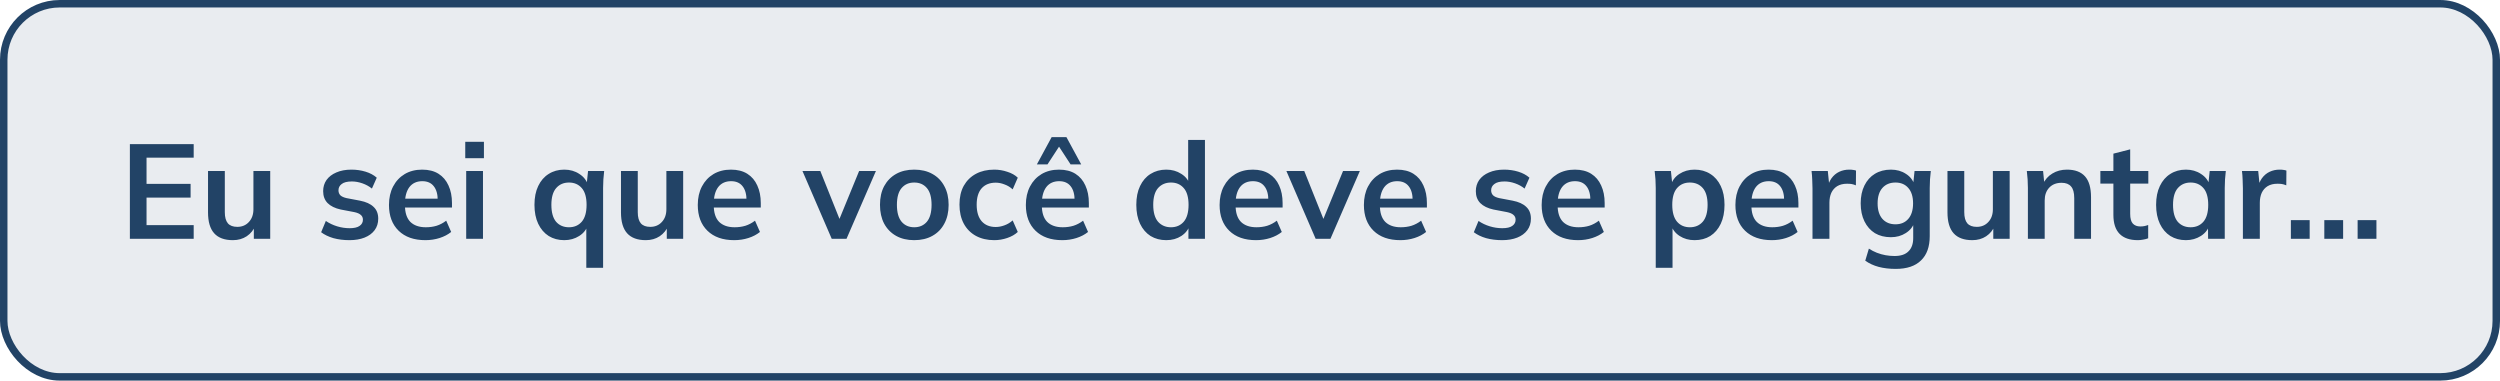 <svg xmlns="http://www.w3.org/2000/svg" width="335" height="51" viewBox="0 0 335 51" fill="none"><rect x="0.5" y="0.501" width="334" height="50" rx="7.5" fill="#224366" fill-opacity="0.1" stroke="#224366"></rect><path d="M17.404 32.001V19.311H25.954V21.129H19.636V24.639H25.54V26.475H19.636V30.165H25.954V32.001H17.404ZM31.205 32.181C30.089 32.181 29.255 31.875 28.703 31.263C28.151 30.651 27.875 29.715 27.875 28.455V22.911H30.125V28.437C30.125 29.109 30.263 29.607 30.539 29.931C30.815 30.243 31.235 30.399 31.799 30.399C32.435 30.399 32.951 30.183 33.347 29.751C33.755 29.319 33.959 28.749 33.959 28.041V22.911H36.209V32.001H34.013V30.147H34.265C34.001 30.795 33.599 31.299 33.059 31.659C32.531 32.007 31.913 32.181 31.205 32.181ZM46.831 32.181C46.051 32.181 45.331 32.091 44.671 31.911C44.023 31.719 43.477 31.455 43.033 31.119L43.663 29.607C44.119 29.919 44.623 30.159 45.175 30.327C45.727 30.495 46.285 30.579 46.849 30.579C47.449 30.579 47.893 30.477 48.181 30.273C48.481 30.069 48.631 29.793 48.631 29.445C48.631 29.169 48.535 28.953 48.343 28.797C48.163 28.629 47.869 28.503 47.461 28.419L45.661 28.077C44.893 27.909 44.305 27.621 43.897 27.213C43.501 26.805 43.303 26.271 43.303 25.611C43.303 25.047 43.453 24.549 43.753 24.117C44.065 23.685 44.503 23.349 45.067 23.109C45.643 22.857 46.315 22.731 47.083 22.731C47.755 22.731 48.385 22.821 48.973 23.001C49.573 23.181 50.077 23.451 50.485 23.811L49.837 25.269C49.465 24.969 49.039 24.735 48.559 24.567C48.079 24.399 47.611 24.315 47.155 24.315C46.531 24.315 46.075 24.429 45.787 24.657C45.499 24.873 45.355 25.155 45.355 25.503C45.355 25.767 45.439 25.989 45.607 26.169C45.787 26.337 46.063 26.463 46.435 26.547L48.235 26.889C49.039 27.045 49.645 27.321 50.053 27.717C50.473 28.101 50.683 28.629 50.683 29.301C50.683 29.901 50.521 30.417 50.197 30.849C49.873 31.281 49.423 31.611 48.847 31.839C48.271 32.067 47.599 32.181 46.831 32.181ZM57.001 32.181C55.477 32.181 54.283 31.761 53.419 30.921C52.555 30.081 52.123 28.929 52.123 27.465C52.123 26.517 52.309 25.689 52.681 24.981C53.053 24.273 53.569 23.721 54.229 23.325C54.901 22.929 55.681 22.731 56.569 22.731C57.445 22.731 58.177 22.917 58.765 23.289C59.353 23.661 59.797 24.183 60.097 24.855C60.409 25.527 60.565 26.313 60.565 27.213V27.807H53.941V26.619H58.963L58.657 26.871C58.657 26.031 58.477 25.389 58.117 24.945C57.769 24.501 57.259 24.279 56.587 24.279C55.843 24.279 55.267 24.543 54.859 25.071C54.463 25.599 54.265 26.337 54.265 27.285V27.519C54.265 28.503 54.505 29.241 54.985 29.733C55.477 30.213 56.167 30.453 57.055 30.453C57.571 30.453 58.051 30.387 58.495 30.255C58.951 30.111 59.383 29.883 59.791 29.571L60.457 31.083C60.025 31.431 59.509 31.701 58.909 31.893C58.309 32.085 57.673 32.181 57.001 32.181ZM62.47 32.001V22.911H64.72V32.001H62.47ZM62.344 21.201V19.005H64.846V21.201H62.344ZM78.565 35.889V30.129H78.781C78.589 30.753 78.199 31.251 77.611 31.623C77.023 31.995 76.357 32.181 75.613 32.181C74.821 32.181 74.125 31.995 73.525 31.623C72.925 31.239 72.457 30.693 72.121 29.985C71.785 29.277 71.617 28.431 71.617 27.447C71.617 26.463 71.785 25.623 72.121 24.927C72.457 24.219 72.925 23.679 73.525 23.307C74.125 22.923 74.821 22.731 75.613 22.731C76.381 22.731 77.053 22.923 77.629 23.307C78.217 23.679 78.607 24.183 78.799 24.819H78.601L78.799 22.911H80.959C80.923 23.283 80.887 23.661 80.851 24.045C80.827 24.429 80.815 24.807 80.815 25.179V35.889H78.565ZM76.243 30.453C76.951 30.453 77.521 30.207 77.953 29.715C78.385 29.211 78.601 28.455 78.601 27.447C78.601 26.439 78.385 25.689 77.953 25.197C77.521 24.705 76.951 24.459 76.243 24.459C75.535 24.459 74.965 24.705 74.533 25.197C74.101 25.689 73.885 26.439 73.885 27.447C73.885 28.455 74.095 29.211 74.515 29.715C74.947 30.207 75.523 30.453 76.243 30.453ZM86.541 32.181C85.425 32.181 84.591 31.875 84.039 31.263C83.487 30.651 83.211 29.715 83.211 28.455V22.911H85.461V28.437C85.461 29.109 85.599 29.607 85.875 29.931C86.151 30.243 86.571 30.399 87.135 30.399C87.771 30.399 88.287 30.183 88.683 29.751C89.091 29.319 89.295 28.749 89.295 28.041V22.911H91.545V32.001H89.349V30.147H89.601C89.337 30.795 88.935 31.299 88.395 31.659C87.867 32.007 87.249 32.181 86.541 32.181ZM98.38 32.181C96.856 32.181 95.662 31.761 94.798 30.921C93.934 30.081 93.502 28.929 93.502 27.465C93.502 26.517 93.688 25.689 94.06 24.981C94.432 24.273 94.948 23.721 95.608 23.325C96.28 22.929 97.06 22.731 97.948 22.731C98.824 22.731 99.556 22.917 100.144 23.289C100.732 23.661 101.176 24.183 101.476 24.855C101.788 25.527 101.944 26.313 101.944 27.213V27.807H95.32V26.619H100.342L100.036 26.871C100.036 26.031 99.856 25.389 99.496 24.945C99.148 24.501 98.638 24.279 97.966 24.279C97.222 24.279 96.646 24.543 96.238 25.071C95.842 25.599 95.644 26.337 95.644 27.285V27.519C95.644 28.503 95.884 29.241 96.364 29.733C96.856 30.213 97.546 30.453 98.434 30.453C98.95 30.453 99.43 30.387 99.874 30.255C100.33 30.111 100.762 29.883 101.17 29.571L101.836 31.083C101.404 31.431 100.888 31.701 100.288 31.893C99.688 32.085 99.052 32.181 98.38 32.181ZM111.452 32.001L107.528 22.911H109.922L112.766 30.021H112.208L115.124 22.911H117.374L113.432 32.001H111.452ZM122.508 32.181C121.572 32.181 120.762 31.989 120.078 31.605C119.394 31.221 118.86 30.675 118.476 29.967C118.104 29.259 117.918 28.419 117.918 27.447C117.918 26.475 118.104 25.641 118.476 24.945C118.86 24.237 119.394 23.691 120.078 23.307C120.762 22.923 121.572 22.731 122.508 22.731C123.444 22.731 124.254 22.923 124.938 23.307C125.634 23.691 126.168 24.237 126.54 24.945C126.924 25.641 127.116 26.475 127.116 27.447C127.116 28.419 126.924 29.259 126.54 29.967C126.168 30.675 125.634 31.221 124.938 31.605C124.254 31.989 123.444 32.181 122.508 32.181ZM122.508 30.453C123.216 30.453 123.78 30.207 124.2 29.715C124.62 29.211 124.83 28.455 124.83 27.447C124.83 26.439 124.62 25.689 124.2 25.197C123.78 24.705 123.216 24.459 122.508 24.459C121.8 24.459 121.236 24.705 120.816 25.197C120.396 25.689 120.186 26.439 120.186 27.447C120.186 28.455 120.396 29.211 120.816 29.715C121.236 30.207 121.8 30.453 122.508 30.453ZM133.232 32.181C132.296 32.181 131.474 31.989 130.766 31.605C130.07 31.221 129.53 30.675 129.146 29.967C128.762 29.247 128.57 28.395 128.57 27.411C128.57 26.427 128.762 25.587 129.146 24.891C129.542 24.195 130.088 23.661 130.784 23.289C131.48 22.917 132.296 22.731 133.232 22.731C133.832 22.731 134.414 22.827 134.978 23.019C135.554 23.199 136.022 23.463 136.382 23.811L135.698 25.377C135.374 25.077 135.008 24.855 134.6 24.711C134.204 24.555 133.814 24.477 133.43 24.477C132.626 24.477 131.996 24.729 131.54 25.233C131.096 25.737 130.874 26.469 130.874 27.429C130.874 28.389 131.096 29.127 131.54 29.643C131.996 30.159 132.626 30.417 133.43 30.417C133.802 30.417 134.186 30.345 134.582 30.201C134.99 30.057 135.362 29.835 135.698 29.535L136.382 31.083C136.01 31.431 135.536 31.701 134.96 31.893C134.396 32.085 133.82 32.181 133.232 32.181ZM142.343 32.181C140.819 32.181 139.625 31.761 138.761 30.921C137.897 30.081 137.465 28.929 137.465 27.465C137.465 26.517 137.651 25.689 138.023 24.981C138.395 24.273 138.911 23.721 139.571 23.325C140.243 22.929 141.023 22.731 141.911 22.731C142.787 22.731 143.519 22.917 144.107 23.289C144.695 23.661 145.139 24.183 145.439 24.855C145.751 25.527 145.907 26.313 145.907 27.213V27.807H139.283V26.619H144.305L143.999 26.871C143.999 26.031 143.819 25.389 143.459 24.945C143.111 24.501 142.601 24.279 141.929 24.279C141.185 24.279 140.609 24.543 140.201 25.071C139.805 25.599 139.607 26.337 139.607 27.285V27.519C139.607 28.503 139.847 29.241 140.327 29.733C140.819 30.213 141.509 30.453 142.397 30.453C142.913 30.453 143.393 30.387 143.837 30.255C144.293 30.111 144.725 29.883 145.133 29.571L145.799 31.083C145.367 31.431 144.851 31.701 144.251 31.893C143.651 32.085 143.015 32.181 142.343 32.181ZM138.941 22.029L140.921 18.375H142.901L144.881 22.029H143.459L141.911 19.653L140.363 22.029H138.941ZM156.279 32.181C155.487 32.181 154.785 31.995 154.173 31.623C153.573 31.239 153.105 30.693 152.769 29.985C152.433 29.277 152.265 28.431 152.265 27.447C152.265 26.463 152.433 25.623 152.769 24.927C153.105 24.219 153.573 23.679 154.173 23.307C154.785 22.923 155.487 22.731 156.279 22.731C157.035 22.731 157.701 22.917 158.277 23.289C158.865 23.649 159.255 24.141 159.447 24.765H159.213V18.753H161.463V32.001H159.249V30.075H159.465C159.273 30.723 158.883 31.239 158.295 31.623C157.719 31.995 157.047 32.181 156.279 32.181ZM156.909 30.453C157.617 30.453 158.187 30.207 158.619 29.715C159.051 29.211 159.267 28.455 159.267 27.447C159.267 26.439 159.051 25.689 158.619 25.197C158.187 24.705 157.617 24.459 156.909 24.459C156.201 24.459 155.625 24.705 155.181 25.197C154.749 25.689 154.533 26.439 154.533 27.447C154.533 28.455 154.749 29.211 155.181 29.715C155.625 30.207 156.201 30.453 156.909 30.453ZM168.305 32.181C166.781 32.181 165.587 31.761 164.723 30.921C163.859 30.081 163.427 28.929 163.427 27.465C163.427 26.517 163.613 25.689 163.985 24.981C164.357 24.273 164.873 23.721 165.533 23.325C166.205 22.929 166.985 22.731 167.873 22.731C168.749 22.731 169.481 22.917 170.069 23.289C170.657 23.661 171.101 24.183 171.401 24.855C171.713 25.527 171.869 26.313 171.869 27.213V27.807H165.245V26.619H170.267L169.961 26.871C169.961 26.031 169.781 25.389 169.421 24.945C169.073 24.501 168.563 24.279 167.891 24.279C167.147 24.279 166.571 24.543 166.163 25.071C165.767 25.599 165.569 26.337 165.569 27.285V27.519C165.569 28.503 165.809 29.241 166.289 29.733C166.781 30.213 167.471 30.453 168.359 30.453C168.875 30.453 169.355 30.387 169.799 30.255C170.255 30.111 170.687 29.883 171.095 29.571L171.761 31.083C171.329 31.431 170.813 31.701 170.213 31.893C169.613 32.085 168.977 32.181 168.305 32.181ZM176.298 32.001L172.374 22.911H174.768L177.612 30.021H177.054L179.97 22.911H182.22L178.278 32.001H176.298ZM187.641 32.181C186.117 32.181 184.923 31.761 184.059 30.921C183.195 30.081 182.763 28.929 182.763 27.465C182.763 26.517 182.949 25.689 183.321 24.981C183.693 24.273 184.209 23.721 184.869 23.325C185.541 22.929 186.321 22.731 187.209 22.731C188.085 22.731 188.817 22.917 189.405 23.289C189.993 23.661 190.437 24.183 190.737 24.855C191.049 25.527 191.205 26.313 191.205 27.213V27.807H184.581V26.619H189.603L189.297 26.871C189.297 26.031 189.117 25.389 188.757 24.945C188.409 24.501 187.899 24.279 187.227 24.279C186.483 24.279 185.907 24.543 185.499 25.071C185.103 25.599 184.905 26.337 184.905 27.285V27.519C184.905 28.503 185.145 29.241 185.625 29.733C186.117 30.213 186.807 30.453 187.695 30.453C188.211 30.453 188.691 30.387 189.135 30.255C189.591 30.111 190.023 29.883 190.431 29.571L191.097 31.083C190.665 31.431 190.149 31.701 189.549 31.893C188.949 32.085 188.313 32.181 187.641 32.181ZM201.29 32.181C200.51 32.181 199.79 32.091 199.13 31.911C198.482 31.719 197.936 31.455 197.492 31.119L198.122 29.607C198.578 29.919 199.082 30.159 199.634 30.327C200.186 30.495 200.744 30.579 201.308 30.579C201.908 30.579 202.352 30.477 202.64 30.273C202.94 30.069 203.09 29.793 203.09 29.445C203.09 29.169 202.994 28.953 202.802 28.797C202.622 28.629 202.328 28.503 201.92 28.419L200.12 28.077C199.352 27.909 198.764 27.621 198.356 27.213C197.96 26.805 197.762 26.271 197.762 25.611C197.762 25.047 197.912 24.549 198.212 24.117C198.524 23.685 198.962 23.349 199.526 23.109C200.102 22.857 200.774 22.731 201.542 22.731C202.214 22.731 202.844 22.821 203.432 23.001C204.032 23.181 204.536 23.451 204.944 23.811L204.296 25.269C203.924 24.969 203.498 24.735 203.018 24.567C202.538 24.399 202.07 24.315 201.614 24.315C200.99 24.315 200.534 24.429 200.246 24.657C199.958 24.873 199.814 25.155 199.814 25.503C199.814 25.767 199.898 25.989 200.066 26.169C200.246 26.337 200.522 26.463 200.894 26.547L202.694 26.889C203.498 27.045 204.104 27.321 204.512 27.717C204.932 28.101 205.142 28.629 205.142 29.301C205.142 29.901 204.98 30.417 204.656 30.849C204.332 31.281 203.882 31.611 203.306 31.839C202.73 32.067 202.058 32.181 201.29 32.181ZM211.46 32.181C209.936 32.181 208.742 31.761 207.878 30.921C207.014 30.081 206.582 28.929 206.582 27.465C206.582 26.517 206.768 25.689 207.14 24.981C207.512 24.273 208.028 23.721 208.688 23.325C209.36 22.929 210.14 22.731 211.028 22.731C211.904 22.731 212.636 22.917 213.224 23.289C213.812 23.661 214.256 24.183 214.556 24.855C214.868 25.527 215.024 26.313 215.024 27.213V27.807H208.4V26.619H213.422L213.116 26.871C213.116 26.031 212.936 25.389 212.576 24.945C212.228 24.501 211.718 24.279 211.046 24.279C210.302 24.279 209.726 24.543 209.318 25.071C208.922 25.599 208.724 26.337 208.724 27.285V27.519C208.724 28.503 208.964 29.241 209.444 29.733C209.936 30.213 210.626 30.453 211.514 30.453C212.03 30.453 212.51 30.387 212.954 30.255C213.41 30.111 213.842 29.883 214.25 29.571L214.916 31.083C214.484 31.431 213.968 31.701 213.368 31.893C212.768 32.085 212.132 32.181 211.46 32.181ZM221.869 35.889V25.179C221.869 24.807 221.857 24.429 221.833 24.045C221.809 23.661 221.773 23.283 221.725 22.911H223.903L224.101 24.819H223.903C224.083 24.183 224.461 23.679 225.037 23.307C225.625 22.923 226.303 22.731 227.071 22.731C227.875 22.731 228.577 22.923 229.177 23.307C229.777 23.679 230.245 24.219 230.581 24.927C230.917 25.623 231.085 26.463 231.085 27.447C231.085 28.431 230.917 29.277 230.581 29.985C230.245 30.693 229.777 31.239 229.177 31.623C228.577 31.995 227.875 32.181 227.071 32.181C226.315 32.181 225.649 31.995 225.073 31.623C224.497 31.251 224.113 30.753 223.921 30.129H224.119V35.889H221.869ZM226.441 30.453C227.161 30.453 227.737 30.207 228.169 29.715C228.601 29.211 228.817 28.455 228.817 27.447C228.817 26.439 228.601 25.689 228.169 25.197C227.737 24.705 227.161 24.459 226.441 24.459C225.733 24.459 225.163 24.705 224.731 25.197C224.299 25.689 224.083 26.439 224.083 27.447C224.083 28.455 224.299 29.211 224.731 29.715C225.163 30.207 225.733 30.453 226.441 30.453ZM237.423 32.181C235.899 32.181 234.705 31.761 233.841 30.921C232.977 30.081 232.545 28.929 232.545 27.465C232.545 26.517 232.731 25.689 233.103 24.981C233.475 24.273 233.991 23.721 234.651 23.325C235.323 22.929 236.103 22.731 236.991 22.731C237.867 22.731 238.599 22.917 239.187 23.289C239.775 23.661 240.219 24.183 240.519 24.855C240.831 25.527 240.987 26.313 240.987 27.213V27.807H234.363V26.619H239.385L239.079 26.871C239.079 26.031 238.899 25.389 238.539 24.945C238.191 24.501 237.681 24.279 237.009 24.279C236.265 24.279 235.689 24.543 235.281 25.071C234.885 25.599 234.687 26.337 234.687 27.285V27.519C234.687 28.503 234.927 29.241 235.407 29.733C235.899 30.213 236.589 30.453 237.477 30.453C237.993 30.453 238.473 30.387 238.917 30.255C239.373 30.111 239.805 29.883 240.213 29.571L240.879 31.083C240.447 31.431 239.931 31.701 239.331 31.893C238.731 32.085 238.095 32.181 237.423 32.181ZM242.874 32.001V25.233C242.874 24.849 242.862 24.459 242.838 24.063C242.826 23.667 242.796 23.283 242.748 22.911H244.926L245.178 25.395H244.818C244.938 24.795 245.136 24.297 245.412 23.901C245.7 23.505 246.048 23.211 246.456 23.019C246.864 22.827 247.308 22.731 247.788 22.731C248.004 22.731 248.178 22.743 248.31 22.767C248.442 22.779 248.574 22.809 248.706 22.857L248.688 24.837C248.46 24.741 248.262 24.681 248.094 24.657C247.938 24.633 247.74 24.621 247.5 24.621C246.984 24.621 246.546 24.729 246.186 24.945C245.838 25.161 245.574 25.461 245.394 25.845C245.226 26.229 245.142 26.667 245.142 27.159V32.001H242.874ZM254.03 36.033C253.19 36.033 252.428 35.943 251.744 35.763C251.072 35.583 250.472 35.307 249.944 34.935L250.43 33.315C250.778 33.543 251.138 33.729 251.51 33.873C251.882 34.017 252.266 34.125 252.662 34.197C253.058 34.269 253.46 34.305 253.868 34.305C254.708 34.305 255.332 34.095 255.74 33.675C256.16 33.267 256.37 32.679 256.37 31.911V29.733H256.55C256.358 30.357 255.968 30.855 255.38 31.227C254.804 31.599 254.138 31.785 253.382 31.785C252.566 31.785 251.852 31.605 251.24 31.245C250.64 30.873 250.172 30.345 249.836 29.661C249.5 28.977 249.332 28.173 249.332 27.249C249.332 26.325 249.5 25.527 249.836 24.855C250.172 24.171 250.64 23.649 251.24 23.289C251.852 22.917 252.566 22.731 253.382 22.731C254.15 22.731 254.816 22.917 255.38 23.289C255.956 23.649 256.34 24.141 256.532 24.765L256.37 24.657L256.55 22.911H258.728C258.68 23.283 258.644 23.661 258.62 24.045C258.596 24.429 258.584 24.807 258.584 25.179V31.641C258.584 33.069 258.194 34.155 257.414 34.899C256.646 35.655 255.518 36.033 254.03 36.033ZM253.994 30.057C254.714 30.057 255.284 29.817 255.704 29.337C256.136 28.845 256.352 28.149 256.352 27.249C256.352 26.349 256.136 25.659 255.704 25.179C255.284 24.699 254.714 24.459 253.994 24.459C253.262 24.459 252.68 24.699 252.248 25.179C251.816 25.659 251.6 26.349 251.6 27.249C251.6 28.149 251.816 28.845 252.248 29.337C252.68 29.817 253.262 30.057 253.994 30.057ZM264.291 32.181C263.175 32.181 262.341 31.875 261.789 31.263C261.237 30.651 260.961 29.715 260.961 28.455V22.911H263.211V28.437C263.211 29.109 263.349 29.607 263.625 29.931C263.901 30.243 264.321 30.399 264.885 30.399C265.521 30.399 266.037 30.183 266.433 29.751C266.841 29.319 267.045 28.749 267.045 28.041V22.911H269.295V32.001H267.099V30.147H267.351C267.087 30.795 266.685 31.299 266.145 31.659C265.617 32.007 264.999 32.181 264.291 32.181ZM271.738 32.001V25.179C271.738 24.807 271.726 24.429 271.702 24.045C271.678 23.661 271.642 23.283 271.594 22.911H273.772L273.952 24.711H273.736C274.024 24.075 274.45 23.589 275.014 23.253C275.578 22.905 276.232 22.731 276.976 22.731C278.044 22.731 278.848 23.031 279.388 23.631C279.928 24.231 280.198 25.167 280.198 26.439V32.001H277.948V26.547C277.948 25.815 277.804 25.293 277.516 24.981C277.24 24.657 276.82 24.495 276.256 24.495C275.56 24.495 275.008 24.711 274.6 25.143C274.192 25.575 273.988 26.151 273.988 26.871V32.001H271.738ZM286.471 32.181C285.391 32.181 284.575 31.899 284.023 31.335C283.471 30.771 283.195 29.925 283.195 28.797V24.603H281.449V22.911H283.195V20.589L285.445 20.013V22.911H287.875V24.603H285.445V28.653C285.445 29.277 285.565 29.715 285.805 29.967C286.045 30.219 286.375 30.345 286.795 30.345C287.023 30.345 287.215 30.327 287.371 30.291C287.539 30.255 287.701 30.207 287.857 30.147V31.929C287.653 32.013 287.425 32.073 287.173 32.109C286.933 32.157 286.699 32.181 286.471 32.181ZM292.914 32.181C292.122 32.181 291.426 31.995 290.826 31.623C290.226 31.239 289.758 30.693 289.422 29.985C289.086 29.277 288.918 28.431 288.918 27.447C288.918 26.463 289.086 25.623 289.422 24.927C289.758 24.219 290.226 23.679 290.826 23.307C291.426 22.923 292.122 22.731 292.914 22.731C293.682 22.731 294.354 22.923 294.93 23.307C295.518 23.679 295.908 24.183 296.1 24.819H295.902L296.1 22.911H298.26C298.224 23.283 298.188 23.661 298.152 24.045C298.128 24.429 298.116 24.807 298.116 25.179V32.001H295.884L295.866 30.129H296.082C295.89 30.753 295.5 31.251 294.912 31.623C294.324 31.995 293.658 32.181 292.914 32.181ZM293.544 30.453C294.252 30.453 294.822 30.207 295.254 29.715C295.686 29.211 295.902 28.455 295.902 27.447C295.902 26.439 295.686 25.689 295.254 25.197C294.822 24.705 294.252 24.459 293.544 24.459C292.836 24.459 292.266 24.705 291.834 25.197C291.402 25.689 291.186 26.439 291.186 27.447C291.186 28.455 291.396 29.211 291.816 29.715C292.248 30.207 292.824 30.453 293.544 30.453ZM300.548 32.001V25.233C300.548 24.849 300.536 24.459 300.512 24.063C300.5 23.667 300.47 23.283 300.422 22.911H302.6L302.852 25.395H302.492C302.612 24.795 302.81 24.297 303.086 23.901C303.374 23.505 303.722 23.211 304.13 23.019C304.538 22.827 304.982 22.731 305.462 22.731C305.678 22.731 305.852 22.743 305.984 22.767C306.116 22.779 306.248 22.809 306.38 22.857L306.362 24.837C306.134 24.741 305.936 24.681 305.768 24.657C305.612 24.633 305.414 24.621 305.174 24.621C304.658 24.621 304.22 24.729 303.86 24.945C303.512 25.161 303.248 25.461 303.068 25.845C302.9 26.229 302.816 26.667 302.816 27.159V32.001H300.548ZM311.458 32.001V29.499H313.978V32.001H311.458ZM315.922 32.001V29.499H318.442V32.001H315.922ZM306.976 32.001V29.499H309.496V32.001H306.976Z" fill="#224366"></path></svg>